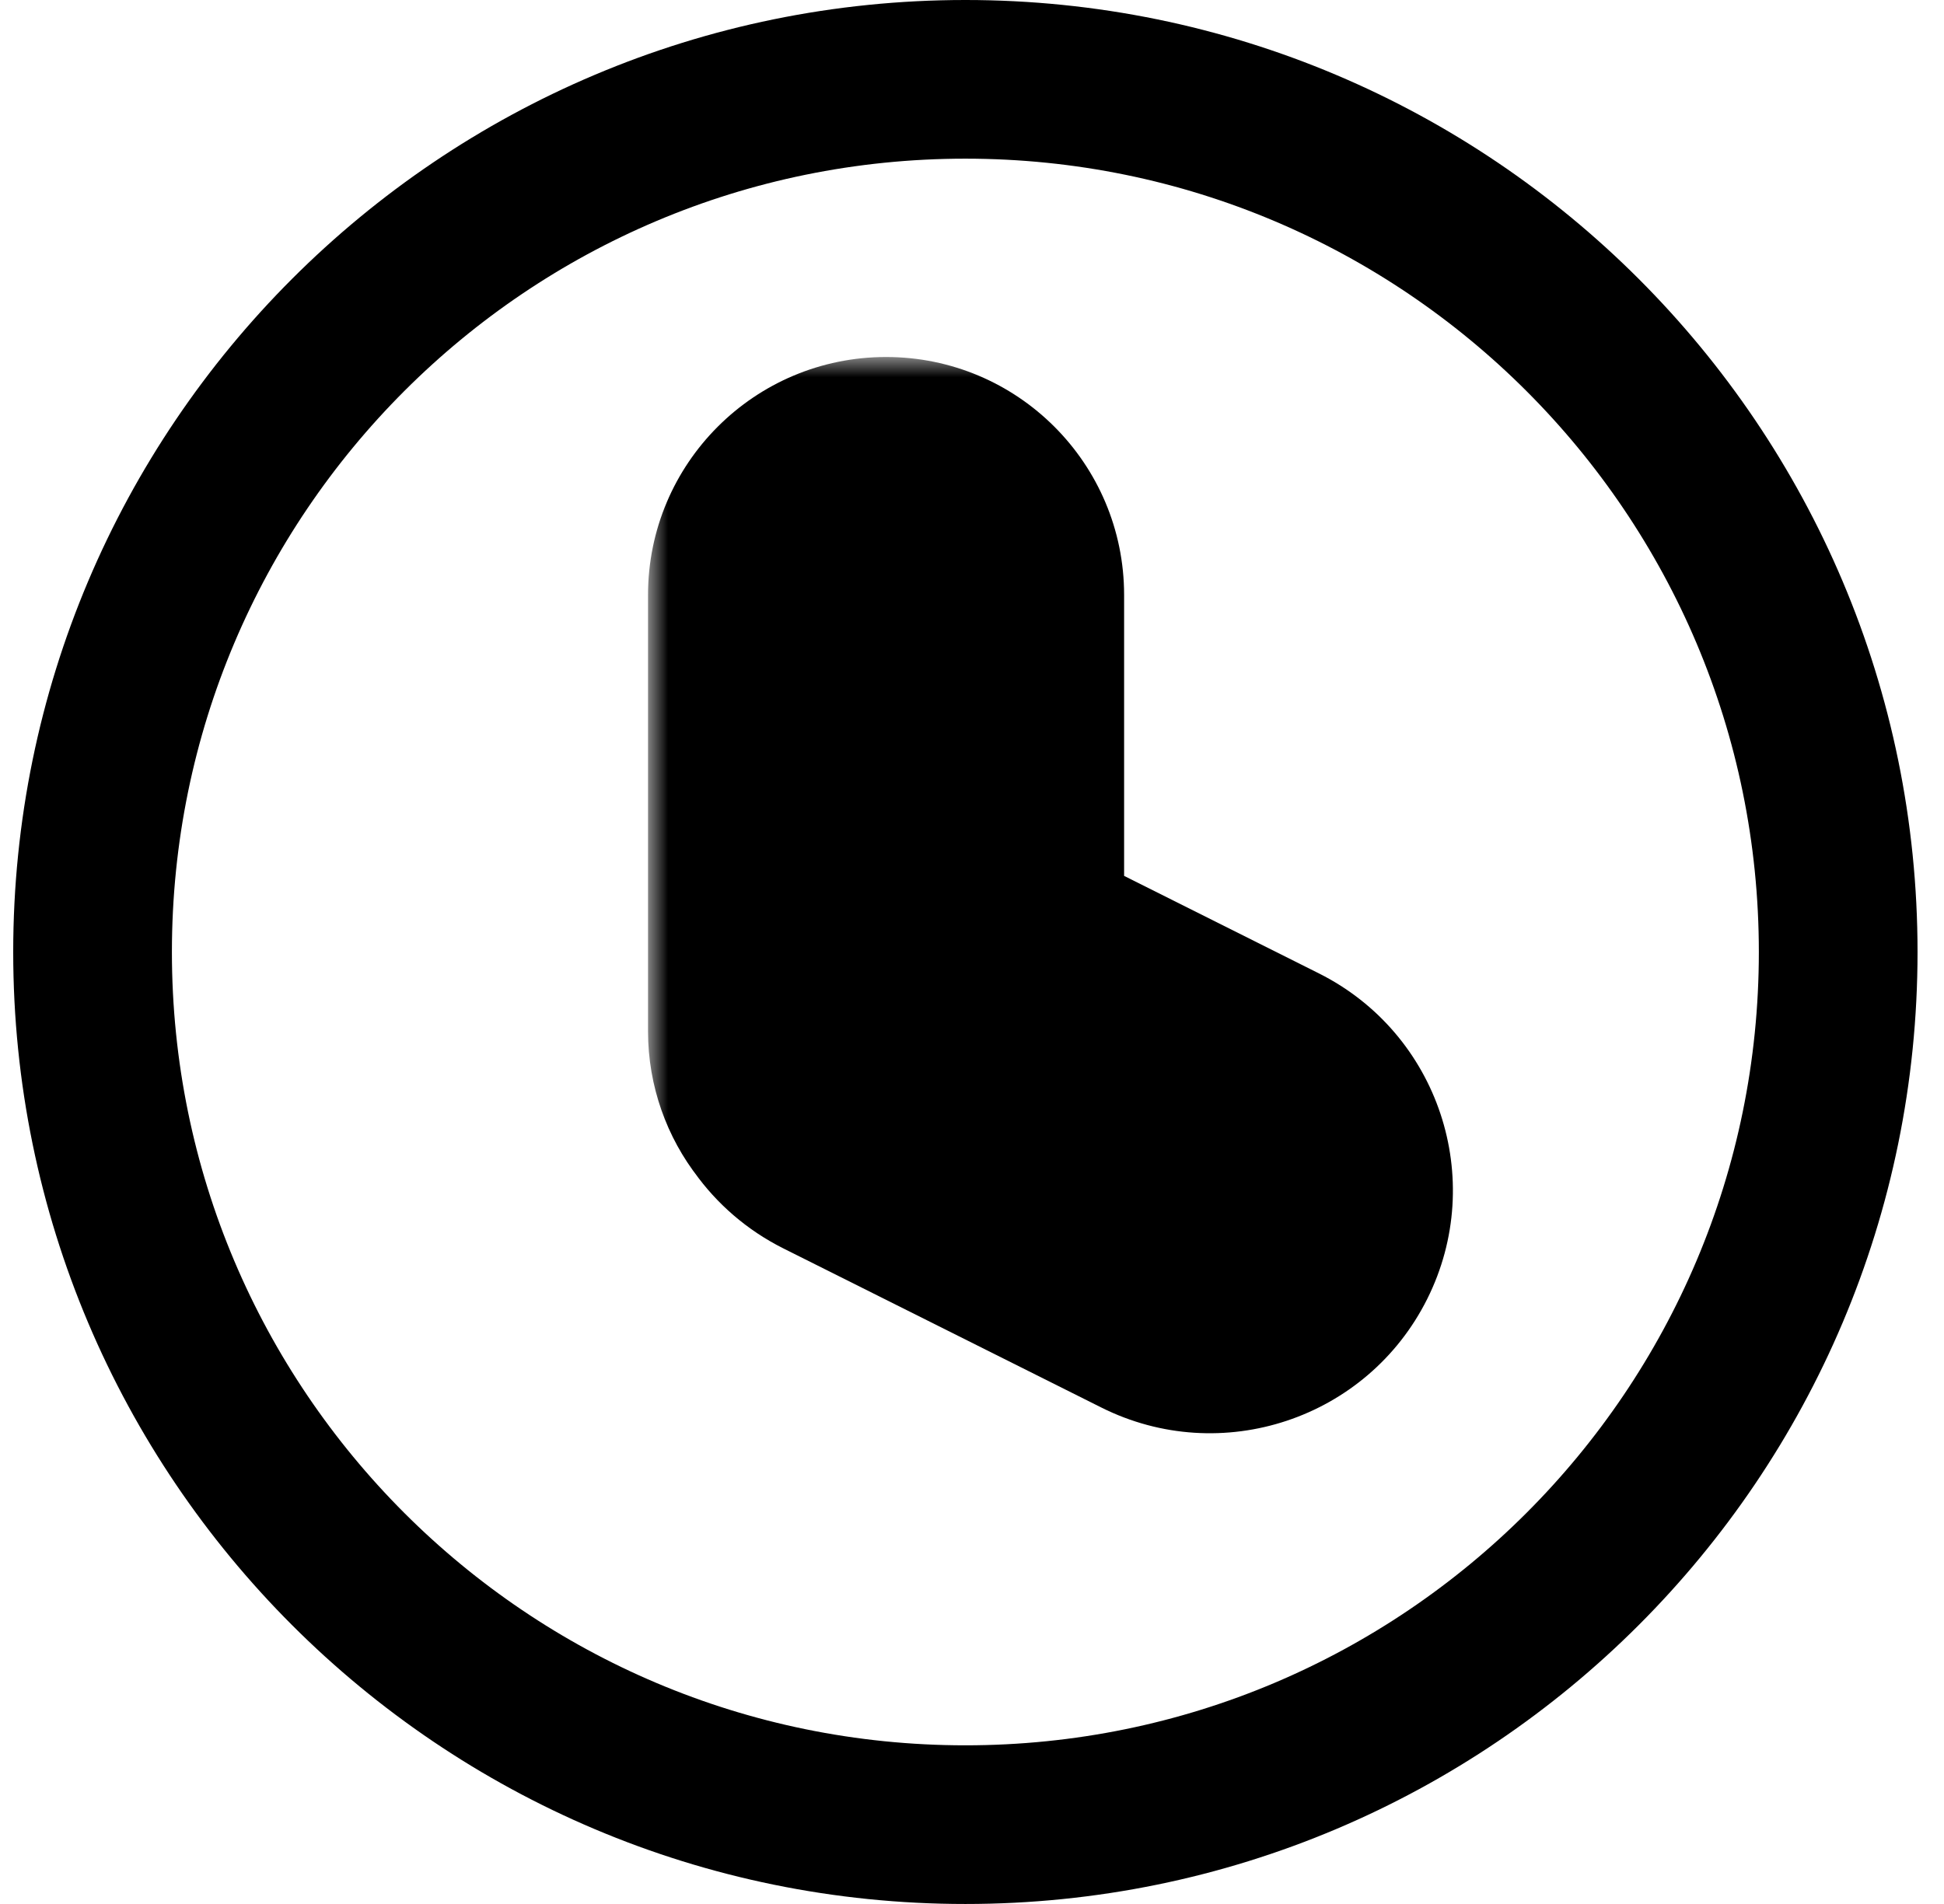 <svg xmlns="http://www.w3.org/2000/svg" width="49" height="48" viewBox="0 0 49 48" fill="none">
    <g clip-path="url(#clip0_298_20484)">
        <path d="M24.333 46C36.484 46 46.333 36.15 46.333 24C46.333 11.85 36.484 2 24.333 2C12.183 2 2.333 11.85 2.333 24C2.333 36.15 12.183 46 24.333 46Z" stroke="black" stroke-width="4" stroke-linecap="round" stroke-linejoin="round"/>
        <mask id="path-2-outside-1_298_20484" maskUnits="userSpaceOnUse" x="16.334" y="9" width="21" height="28" fill="black">
            <rect fill="white" x="16.334" y="9" width="21" height="28"/>
            <path fill-rule="evenodd" clip-rule="evenodd" d="M22.334 13C21.229 13 20.334 13.895 20.334 15V26C20.334 26.464 20.492 26.892 20.758 27.231C20.952 27.504 21.214 27.735 21.534 27.895L29.55 31.907C30.598 32.431 31.872 32.007 32.396 30.959C32.921 29.912 32.497 28.638 31.449 28.113L24.334 24.552V15C24.334 13.895 23.438 13 22.334 13Z"/>
        </mask>
        <path fill-rule="evenodd" clip-rule="evenodd" d="M22.334 13C21.229 13 20.334 13.895 20.334 15V26C20.334 26.464 20.492 26.892 20.758 27.231C20.952 27.504 21.214 27.735 21.534 27.895L29.55 31.907C30.598 32.431 31.872 32.007 32.396 30.959C32.921 29.912 32.497 28.638 31.449 28.113L24.334 24.552V15C24.334 13.895 23.438 13 22.334 13Z" fill="#F8E164"/>
        <path d="M20.758 27.231L24.014 24.909L23.963 24.837L23.908 24.767L20.758 27.231ZM21.534 27.895L23.325 24.318L23.325 24.318L21.534 27.895ZM29.55 31.907L31.341 28.33L31.341 28.33L29.55 31.907ZM31.449 28.113L29.659 31.691H29.659L31.449 28.113ZM24.334 24.552H20.334V27.023L22.543 28.129L24.334 24.552ZM24.334 15C24.334 16.105 23.438 17 22.334 17V9C19.02 9 16.334 11.686 16.334 15H24.334ZM24.334 26V15H16.334V26H24.334ZM23.908 24.767C24.173 25.106 24.334 25.54 24.334 26H16.334C16.334 27.389 16.811 28.678 17.607 29.696L23.908 24.767ZM23.325 24.318C23.602 24.457 23.839 24.663 24.014 24.909L17.501 29.554C18.065 30.345 18.826 31.012 19.744 31.472L23.325 24.318ZM31.341 28.33L23.325 24.318L19.744 31.472L27.76 35.484L31.341 28.33ZM28.82 29.169C29.284 28.241 30.413 27.865 31.341 28.33L27.76 35.484C30.783 36.997 34.46 35.773 35.973 32.75L28.82 29.169ZM29.659 31.691C28.731 31.226 28.355 30.097 28.82 29.169L35.973 32.75C37.486 29.727 36.262 26.049 33.239 24.537L29.659 31.691ZM22.543 28.129L29.659 31.691L33.239 24.537L26.124 20.975L22.543 28.129ZM20.334 15V24.552H28.334V15H20.334ZM22.334 17C21.229 17 20.334 16.105 20.334 15H28.334C28.334 11.686 25.647 9 22.334 9V17Z" fill="black" mask="url(#path-2-outside-1_298_20484)"/>
    </g>
    <defs>
        <clipPath id="clip0_298_20484">
            <rect width="48" height="48" fill="white" transform="translate(0.333)"/>
        </clipPath>
    </defs>
</svg>